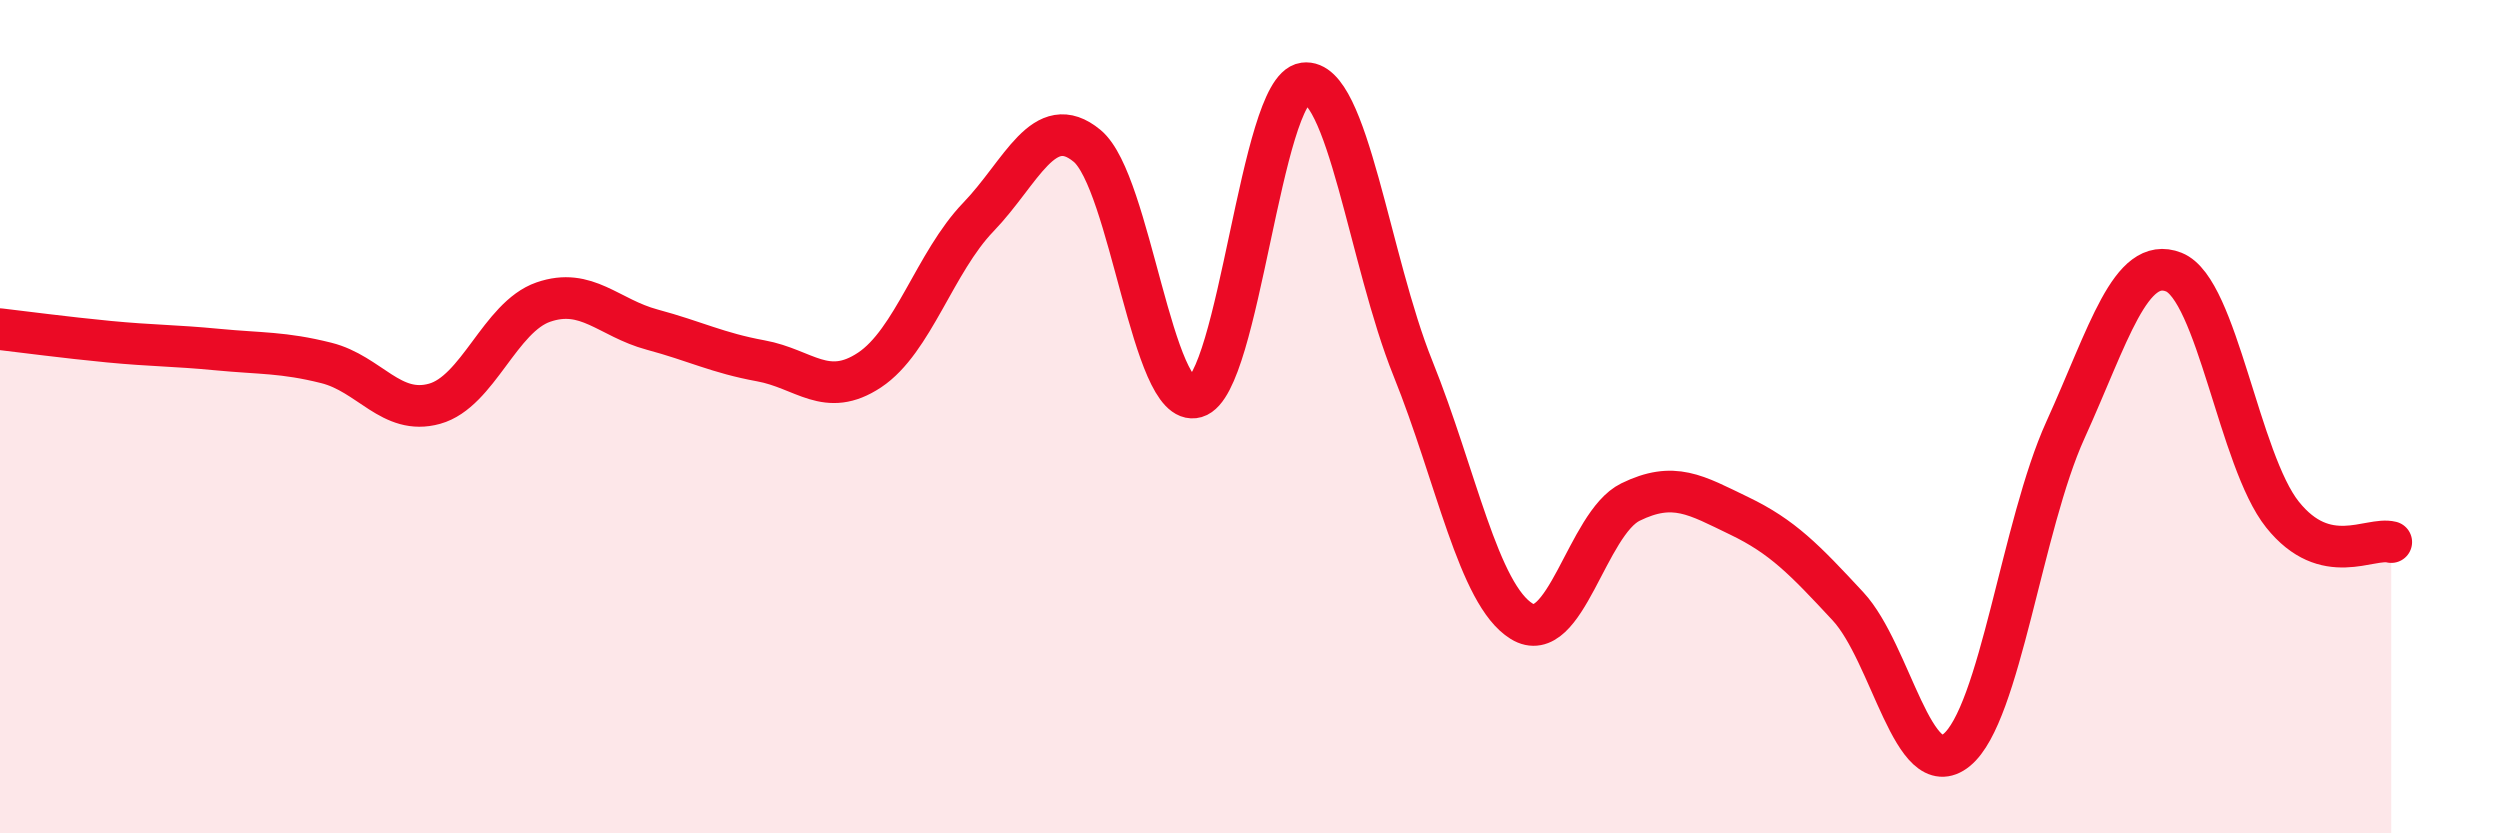 
    <svg width="60" height="20" viewBox="0 0 60 20" xmlns="http://www.w3.org/2000/svg">
      <path
        d="M 0,7.9 C 0.52,7.96 1.57,8.1 2.61,8.2 C 3.65,8.3 4.18,8.29 5.22,8.39 C 6.26,8.49 6.79,8.45 7.83,8.71 C 8.87,8.97 9.39,9.98 10.43,9.69 C 11.47,9.4 12,7.61 13.04,7.25 C 14.08,6.89 14.61,7.63 15.65,7.91 C 16.69,8.19 17.22,8.47 18.26,8.66 C 19.3,8.85 19.83,9.57 20.87,8.88 C 21.91,8.19 22.44,6.29 23.48,5.21 C 24.52,4.13 25.05,2.64 26.09,3.5 C 27.13,4.36 27.66,9.83 28.7,9.53 C 29.74,9.23 30.26,2.14 31.3,2 C 32.34,1.86 32.87,6.26 33.91,8.84 C 34.95,11.42 35.48,14.27 36.52,14.91 C 37.56,15.55 38.09,12.56 39.13,12.05 C 40.17,11.54 40.7,11.88 41.74,12.38 C 42.78,12.88 43.31,13.43 44.35,14.55 C 45.39,15.67 45.92,18.85 46.96,18 C 48,17.15 48.53,12.61 49.57,10.32 C 50.61,8.03 51.13,6.12 52.17,6.53 C 53.21,6.94 53.74,11.05 54.78,12.35 C 55.82,13.65 56.87,12.88 57.39,13.01L57.39 20L0 20Z"
        fill="#EB0A25"
        opacity="0.1"
        stroke-linecap="round"
        stroke-linejoin="round"
      />
      <path
        d="M 0,7.9 C 0.52,7.96 1.57,8.1 2.61,8.2 C 3.65,8.3 4.18,8.29 5.22,8.39 C 6.26,8.49 6.79,8.45 7.83,8.71 C 8.87,8.97 9.39,9.98 10.43,9.69 C 11.47,9.4 12,7.61 13.04,7.25 C 14.08,6.89 14.61,7.63 15.65,7.91 C 16.69,8.19 17.22,8.47 18.26,8.66 C 19.3,8.85 19.83,9.57 20.87,8.88 C 21.91,8.19 22.44,6.29 23.48,5.21 C 24.52,4.13 25.05,2.64 26.09,3.5 C 27.13,4.36 27.66,9.83 28.7,9.53 C 29.74,9.23 30.26,2.14 31.3,2 C 32.34,1.86 32.87,6.26 33.91,8.84 C 34.95,11.42 35.48,14.27 36.52,14.91 C 37.56,15.55 38.09,12.56 39.13,12.05 C 40.17,11.54 40.7,11.88 41.74,12.38 C 42.78,12.88 43.31,13.43 44.35,14.55 C 45.39,15.67 45.92,18.85 46.96,18 C 48,17.15 48.53,12.61 49.57,10.32 C 50.61,8.03 51.13,6.12 52.17,6.53 C 53.21,6.94 53.74,11.05 54.78,12.35 C 55.82,13.65 56.87,12.88 57.39,13.01"
        stroke="#EB0A25"
        stroke-width="1"
        fill="none"
        stroke-linecap="round"
        stroke-linejoin="round"
      />
    </svg>
  